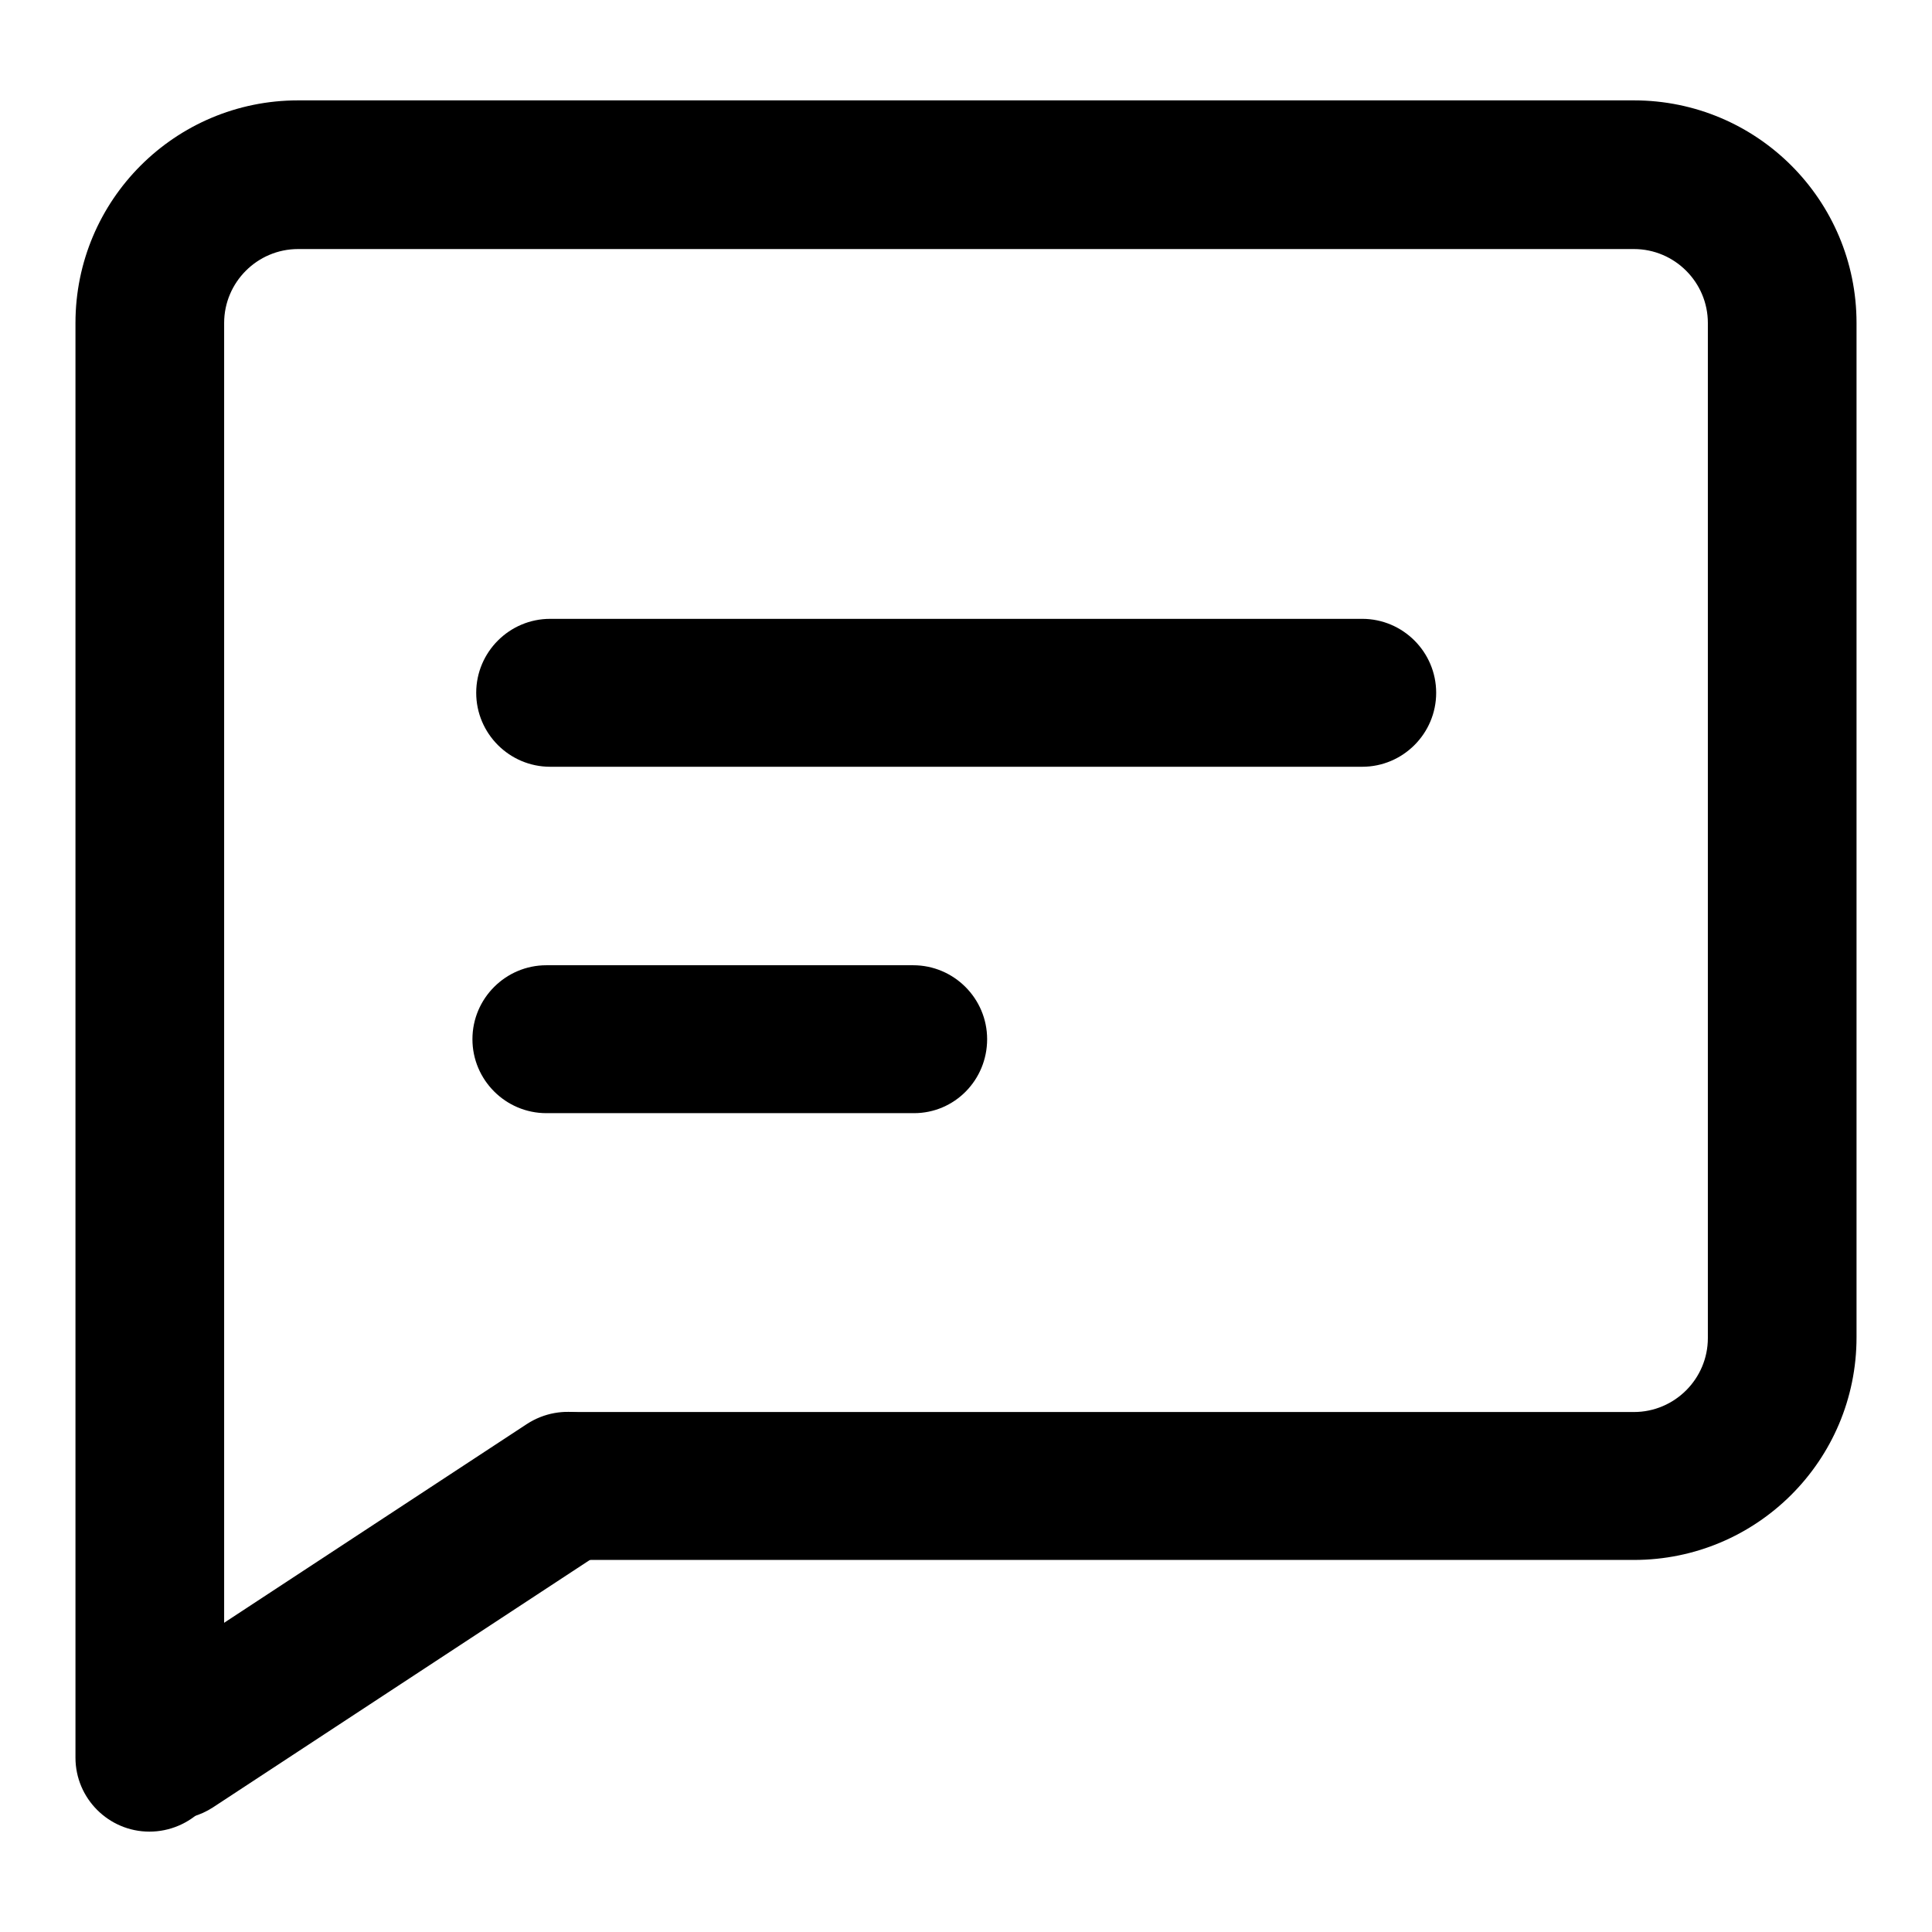 <?xml version="1.0" encoding="utf-8"?>
<!-- Svg Vector Icons : http://www.onlinewebfonts.com/icon -->
<!DOCTYPE svg PUBLIC "-//W3C//DTD SVG 1.1//EN" "http://www.w3.org/Graphics/SVG/1.1/DTD/svg11.dtd">
<svg version="1.1" xmlns="http://www.w3.org/2000/svg" xmlns:xlink="http://www.w3.org/1999/xlink" x="0px" y="0px" viewBox="0 0 256 256" enable-background="new 0 0 256 256" xml:space="preserve">
<g> <path fill="#000000" d="M19.8,242.7c-5.4,0-9.8-4.4-9.8-9.8V42.8c0-16.3,13.2-29.5,29.5-29.5h177c16.3,0,29.5,13.2,29.5,29.5v134.4 c0,16.3-13.2,29.5-29.5,29.5H75.9c-5.4,0-9.8-4.4-9.8-9.8c0-5.4,4.4-9.8,9.8-9.8h140.6c5.4,0,9.8-4.4,9.8-9.8V42.8 c0-5.4-4.4-9.8-9.8-9.8h-177c-5.4,0-9.8,4.4-9.8,9.8v190.1C29.7,238.3,25.2,242.7,19.8,242.7z"/> <path fill="#000000" d="M180.5,101.6H72.9c-5.4,0-9.8-4.4-9.8-9.8s4.4-9.8,9.8-9.8h107.6c5.4,0,9.8,4.4,9.8,9.8 S185.9,101.6,180.5,101.6z M121.1,147.5H72.4c-5.4,0-9.8-4.4-9.8-9.8s4.4-9.8,9.8-9.8h48.6c5.4,0,9.8,4.4,9.8,9.8 S126.5,147.5,121.1,147.5z M22.8,241.1c-3.2,0-6.3-1.6-8.2-4.4c-3-4.6-1.7-10.7,2.8-13.6l52.4-34.4c4.6-3,10.7-1.7,13.6,2.8 c3,4.6,1.7,10.7-2.8,13.6l-52.4,34.4C26.5,240.6,24.6,241.1,22.8,241.1z"/></g>
</svg>